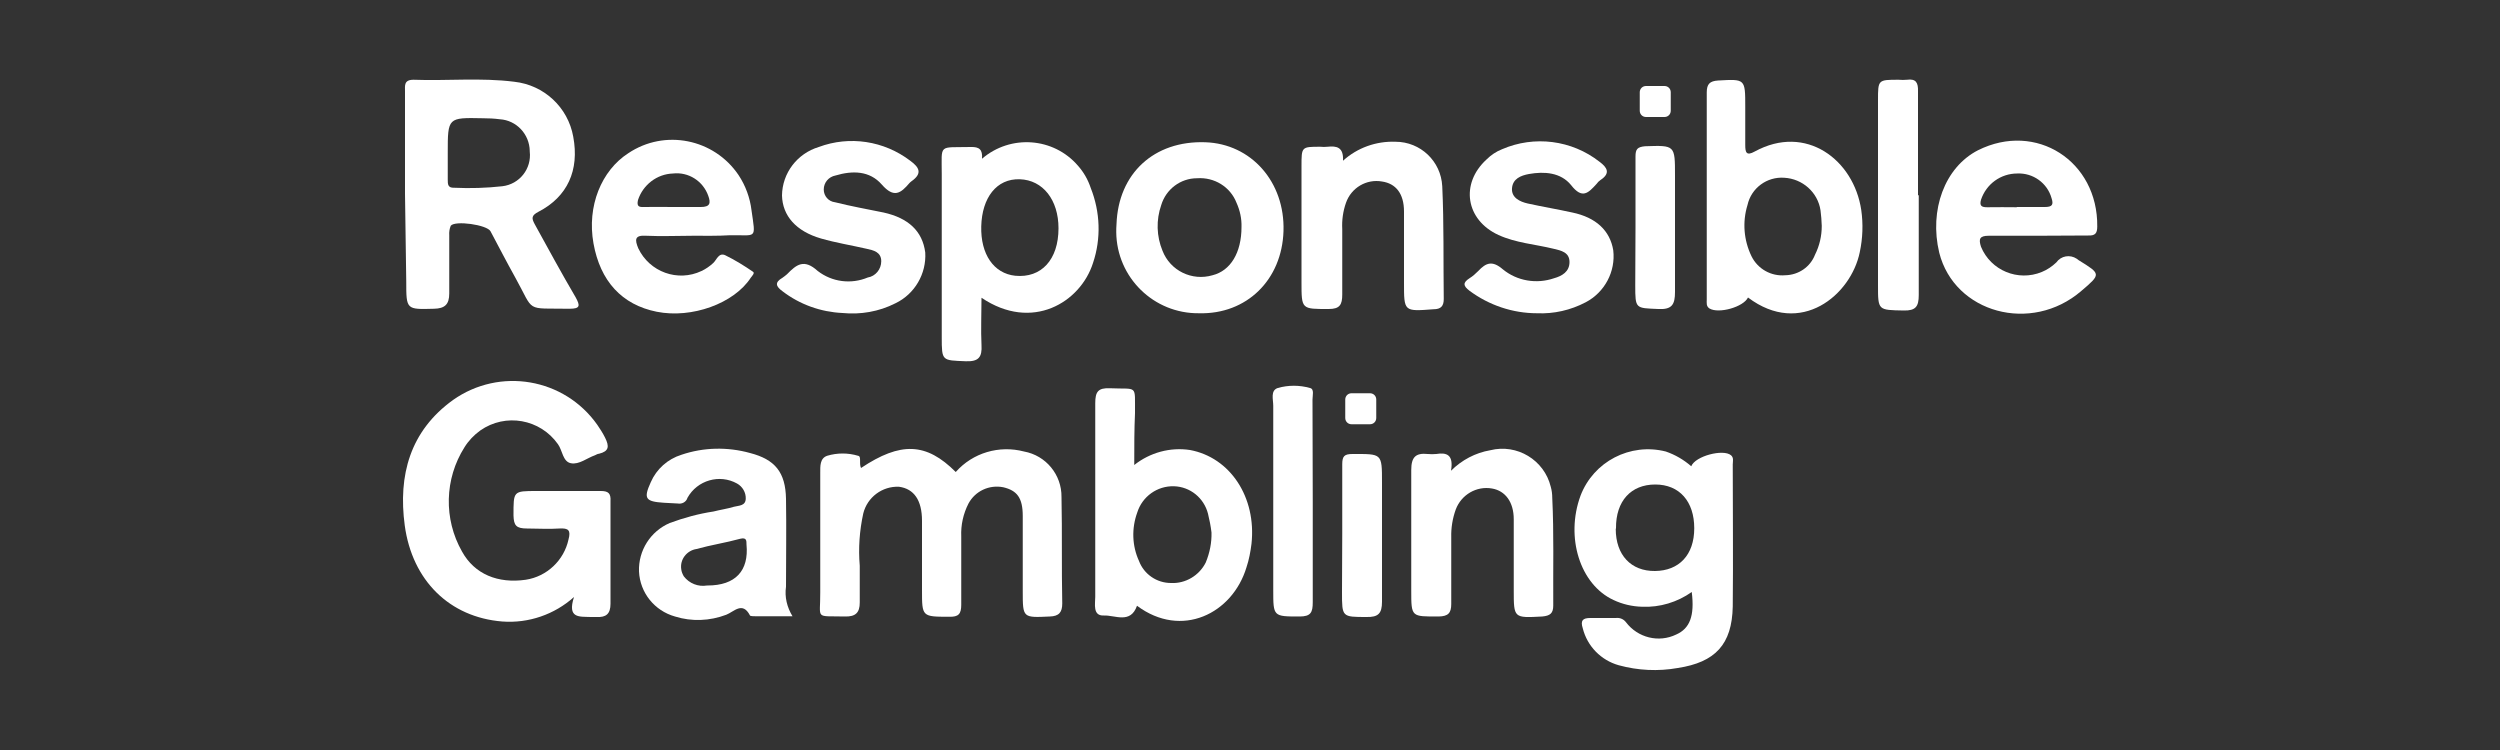 <?xml version="1.0" encoding="utf-8"?>
<!-- Generator: Adobe Illustrator 23.0.3, SVG Export Plug-In . SVG Version: 6.00 Build 0)  -->
<svg version="1.1" id="Layer_1" xmlns="http://www.w3.org/2000/svg" xmlns:xlink="http://www.w3.org/1999/xlink" x="0px" y="0px"
	 viewBox="0 0 1000 300" style="enable-background:new 0 0 1000 300;" xml:space="preserve">
<rect x="0" y="0" width="1000" height="300" fill="#333333" stroke="none"/>
<g>
	<g id="yXywv0">
		<path style="fill:#FFFFFF;" d="M229.6,238.8c-7.8,7-18.2,10.6-28.7,9.8c-21.1-1.7-36-16.4-39-38.4c-2.7-20.1,2.1-37.8,19.3-50.2
			c18.7-13.2,44.5-8.8,57.7,9.9c1.1,1.6,2.2,3.3,3.1,5.1c1.8,3.6,1.6,5.5-2.4,6.5c-0.6,0-1.1,0.4-1.6,0.6c-3.2,1.1-6.3,3.8-9.6,3.2
			s-3.4-5.1-5.2-7.6c-7.1-10.1-21-12.6-31.1-5.5c-2.5,1.8-4.7,4.1-6.3,6.7c-8,12.6-8.4,28.7-1,41.7c5,9.1,14.4,12.9,25.5,11.3
			c8.5-1.3,15.3-7.8,17.1-16.1c1-3.7,0-4.6-3.6-4.4c-4.3,0.3-8.7,0-13,0s-5.3-1.2-5.4-5.2c0-9.8-0.2-9.8,9.3-9.8h25.6
			c3,0,4.1,0.9,3.9,4.1v41c0,4.1-1.8,5.5-5.6,5.3c-0.8,0-1.5,0-2.3,0C231.8,246.6,226.8,247.5,229.6,238.8z"/>
		<path style="fill:#FFFFFF;" d="M162,77.5v-41c0-2.2-0.5-4.6,3.4-4.6c13.4,0.5,26.9-0.9,40.3,0.8c11.9,1.3,21.5,10.2,23.6,22
			c2.5,13.4-2.3,24-13.9,30c-2.9,1.5-2.8,2.6-1.5,5c5.4,9.8,10.7,19.6,16.4,29.3c1.8,3.3,1.8,4.5-2.5,4.5
			c-18.1-0.3-13.8,1.7-21.7-12.5c-3.4-6.1-6.6-12.3-9.9-18.5c-1.4-2.6-14.2-4.4-15.9-2.2c-0.5,1.2-0.7,2.5-0.6,3.8v23.3
			c0,4.4-1.8,6-6.1,6.1c-11.1,0.3-11.1,0.4-11.1-10.9L162,77.5z M179.1,61.1v10.7c0,1.9,0,3.4,2.6,3.3c6.4,0.3,12.9,0.1,19.2-0.6
			c6.9-0.8,11.8-7,11-13.9v-0.2c-0.1-6.7-5.3-12.3-12-12.7c-2.3-0.3-4.5-0.4-6.8-0.4C179.1,47,179.1,47,179.1,61.1L179.1,61.1z"/>
		<path style="fill:#FFFFFF;" d="M344.4,187.2c15.9-10.6,26.1-10.2,37.9,1.6c6.8-7.7,17.4-10.8,27.3-8.2c8.8,1.6,15.1,9.3,15,18.2
			c0.3,14.2,0,28.4,0.3,42.6c0,3.5-1.3,5.1-5,5.2c-10.8,0.5-10.8,0.6-10.8-10.1v-30.1c0-7.3-2.3-10.2-7.8-11.5
			c-5.6-1.1-11.2,1.5-13.9,6.5c-2.1,4.1-3.1,8.6-2.9,13.2v27.3c0,3.7-1.1,4.9-4.8,4.8c-10.9,0-10.9,0-10.9-10.6v-27.8
			c0-8.2-3.2-12.8-9.2-13.6c-6.7-0.3-12.7,4.2-14.3,10.7c-1.5,6.9-2,13.9-1.4,20.9V241c0,4.1-1.7,5.7-5.9,5.6
			c-12.3-0.3-9.8,1.4-9.9-9.7v-47.7c0-2.7-0.2-5.9,2.8-6.9c4-1.2,8.3-1.2,12.3,0C344.7,182.5,343.5,185.2,344.4,187.2z"/>
		<path style="fill:#FFFFFF;" d="M676.7,236.8c-5.8,4.1-12.8,6.2-19.8,5.9c-4-0.1-7.9-1-11.5-2.7c-13.4-6.2-19.3-25.1-13.2-41.7
			c5.2-13.7,19.9-21.3,34.1-17.7c3.8,1.3,7.2,3.3,10.2,5.9c1.6-4.1,12.8-7,15.9-4.4c1.2,1,0.7,2.5,0.7,3.7c0,18.9,0.2,37.9,0,56.8
			c-0.3,15.2-7,22.3-22,24.6c-7.9,1.4-15.9,1-23.6-1.1c-7.1-2-12.6-7.6-14.4-14.8c-1-3.1,0-4.1,3-4.1h10.2c1.6-0.2,3.1,0.4,4.1,1.7
			c4.7,6.2,13.1,8.3,20.1,4.9C675.9,251.4,677.9,246.4,676.7,236.8z M646.3,211.6c0,10.4,6.1,16.9,15.7,16.8s15.7-6.4,15.7-17.1
			s-5.9-17.5-15.6-17.5s-15.8,6.6-15.7,17.5L646.3,211.6z"/>
		<path style="fill:#FFFFFF;" d="M453.7,186c6.3-5,14.4-7.2,22.3-6c16.1,3,26.6,18.9,24.6,37.5c-0.4,3.2-1,6.4-2,9.4
			c-5.6,18.6-26,28.7-43.8,15.4c-2.6,7.4-8.8,3.7-13.3,3.9s-3.4-4.7-3.4-7.5v-77.4c0-4.6,1.1-6.2,5.9-6c11.3,0.5,9.9-1.7,10,10
			C453.7,171.8,453.7,178.4,453.7,186z M484.6,213c-0.3-2.5-0.8-5.1-1.4-7.5c-1.6-6.3-7.1-10.8-13.6-11c-6.7-0.2-12.7,4.1-14.7,10.5
			c-2.3,6.3-2.1,13.3,0.7,19.4c2,5.3,7.1,8.8,12.8,8.8c5.8,0.3,11.3-3,13.9-8.2C483.9,221.1,484.7,217.1,484.6,213L484.6,213z"/>
		<path style="fill:#FFFFFF;" d="M699.2,119c-1.8,3.8-11.7,6.6-15.4,4.4c-1.4-0.9-1.1-2.3-1.1-3.6V37c0-3.4,1.2-4.6,4.6-4.8
			c10.8-0.6,10.8-0.7,10.8,10.5V58c0,2.9,0.4,4.5,3.8,2.6c20.5-11.2,39.6,3.3,42.6,23.4c0.8,5.6,0.6,11.3-0.6,16.9
			C740.4,118,720.3,134.9,699.2,119z M728.7,90.3c-0.1-2.1-0.2-4.1-0.5-6.2c-1.1-7.2-7.2-12.6-14.5-13c-6.9-0.5-13.2,4.1-14.7,10.9
			c-2.1,6.8-1.5,14.1,1.6,20.5c2.5,5.1,7.9,8.1,13.5,7.6c5.3-0.1,10-3.3,11.9-8.2c1.8-3.6,2.7-7.5,2.7-11.5L728.7,90.3z"/>
		<path style="fill:#FFFFFF;" d="M392.8,63.5c11.4-9.8,28.6-8.6,38.4,2.8c2.3,2.6,4,5.6,5.1,8.9c3.8,9.6,4.2,20.2,0.9,30
			c-5,15.7-24.3,27.6-44.6,13.9c0,6.7-0.3,12.8,0,18.9c0.3,4.9-1.2,6.7-6.3,6.5c-9.5-0.4-9.6,0-9.6-9.6V69.6
			c0-12.3-1.5-10.5,11.6-10.8C391.7,58.7,393.1,59.8,392.8,63.5z M392.5,90.5c-0.3,11.2,5,18.9,13.6,19.8c10.4,1,17.3-6.4,17.3-19
			c0-11.3-6.2-19.3-15.5-19.6S392.8,79.1,392.5,90.5L392.5,90.5z"/>
		<path style="fill:#FFFFFF;" d="M317,246.5h-14.8c-0.7,0-2,0-2.2-0.3c-3-5.8-6.4-1.5-9.5-0.3c-6.6,2.5-13.8,2.8-20.5,0.7
			c-8.2-2.3-14-9.5-14.4-18c-0.3-8.4,4.6-16.1,12.3-19.4c5.7-2.1,11.5-3.7,17.5-4.6c2.7-0.7,5.6-1.1,8.2-1.9
			c1.9-0.5,4.6-0.3,4.7-3.2c0.1-2.5-1.3-4.9-3.5-6.1c-7-3.9-15.9-1.3-19.8,5.7c-0.5,1.7-2.2,2.6-3.9,2.3l-5.6-0.3
			c-7.3-0.5-8.2-1.6-5.2-8.2c2.3-5.3,6.8-9.3,12.3-11c8.8-3,18.4-3.2,27.4-0.7c10.1,2.6,14.2,7.8,14.4,18.3c0.2,11.7,0,23.5,0,35.2
			C313.8,238.8,314.8,242.9,317,246.5z M283,234.2c11.2,0,16.6-5.9,15.6-16.4c0-1.6,0-2.9-2.5-2.3c-5.8,1.6-11.8,2.5-17.5,4.1
			c-3.9,0.6-6.7,4.2-6.1,8.1c0.1,1,0.5,1.9,1,2.8c2.2,2.9,5.8,4.3,9.3,3.7L283,234.2z"/>
		<path style="fill:#FFFFFF;" d="M277.2,94.3c-6.3,0-12.5,0.3-18.8,0c-4.6-0.3-4.5,1.6-3.1,5c4.5,9.5,15.8,13.6,25.3,9.1
			c1.7-0.8,3.3-1.9,4.7-3.2c1.4-1.3,2.2-4.3,4.8-3.1c3.9,1.9,7.6,4.2,11.1,6.6c0.8,0.5-0.3,1.6-0.9,2.4
			c-6.7,10.3-23.6,16.4-37.6,13.6s-22.6-12.3-25.3-27.3s3.2-29.2,13.9-36.1c14.6-9.8,34.3-5.8,44.1,8.7c2.8,4.2,4.6,9.1,5.2,14.1
			c1.7,12,2.2,9.8-8.7,10C287,94.4,282.1,94.3,277.2,94.3z M269,82.8h11.3c3.7,0,4.1-1.5,3-4.5c-2.1-5.9-7.9-9.6-14.1-8.9
			c-6.4,0.2-12,4.5-14,10.6c-0.6,2.6,0.4,2.9,2.5,2.8C261.4,82.7,265.1,82.8,269,82.8L269,82.8z"/>
		<path style="fill:#FFFFFF;" d="M814.8,94.3h-19.3c-3.7,0-4.1,1.3-3.1,4.4c3.9,9.5,14.8,14,24.3,10.1c2.2-0.9,4.1-2.2,5.8-3.8
			c1.9-2.7,5.5-3.3,8.2-1.5c0.3,0.2,0.5,0.4,0.8,0.6c8.9,5.5,9,5.5,1,12.3c-20,17.2-50.7,8.8-56.8-15.3c-4.1-17.1,2.2-34.2,15.5-41
			c23.2-11.6,48,4.3,47.7,30.5c0,2.8-0.9,3.7-3.6,3.6C828.4,94.2,821.6,94.3,814.8,94.3z M806.6,82.8h11.3c3,0,3.6-0.9,2.7-3.6
			c-1.7-6-7.4-10.1-13.7-9.8c-6.6,0-12.4,4.2-14.5,10.5c-0.7,2.5,0.3,3,2.5,3c4-0.1,8,0,11.9,0L806.6,82.8z"/>
		<path style="fill:#FFFFFF;" d="M479.6,125.3c-18.1,0.2-32.9-14.3-33.1-32.4c0,0,0,0,0,0c0-1.1,0-2.1,0.1-3.2
			c0.7-20.3,15-33.5,35.5-32.8c18.4,0.6,31.9,15.9,31.3,35.5S498.6,125.8,479.6,125.3z M496.6,90.8c0.1-3.3-0.6-6.6-2-9.7
			c-2.5-6.4-8.9-10.3-15.8-9.8c-6.6,0-12.4,4.4-14.3,10.7c-2.1,6-1.9,12.5,0.5,18.3c3.1,8,11.8,12.2,20,9.8
			C492.2,108.3,496.6,101.1,496.6,90.8L496.6,90.8z"/>
		<path style="fill:#FFFFFF;" d="M537.2,64.3c5.7-5.2,13.3-7.9,21-7.6c10,0,18.2,7.8,18.7,17.8c0.7,14.9,0.4,29.9,0.6,45.1
			c0,2.8-1.1,4.1-4.1,4.1c-11.9,0.9-11.8,1-11.8-10.7V84.6c0-7.2-3.3-11.2-8.8-12c-6.2-1.1-12.3,2.5-14.4,8.5
			c-1.2,3.4-1.7,7-1.5,10.6v26.1c0,4.1-1,5.8-5.4,5.8c-10.9,0-10.9,0.2-10.9-10.7V66.4c0-7.7,0-7.7,7.5-7.7c1,0.1,1.9,0.1,2.9,0
			C534.6,58.3,537.5,58.8,537.2,64.3z"/>
		<path style="fill:#FFFFFF;" d="M614.8,125.3c-9.7,0-19.2-3.2-27-9c-2.5-1.9-2.8-3.2,0-5c1.3-0.8,2.4-1.8,3.5-2.9
			c3.1-3.3,5.6-4.3,9.8-0.7c5.7,4.7,13.5,6,20.5,3.6c3.2-0.9,6.2-2.6,6.2-6.5s-3.4-4.6-6.4-5.3c-7.3-1.8-15-2.3-22-5.5
			c-13.1-6-15.4-20.5-4.8-30.2c1.8-1.8,3.9-3.2,6.2-4.1c12.9-5.6,27.9-3.7,39,5c3.1,2.3,4.5,4.6,0.4,7.3c-0.6,0.4-1.2,1-1.6,1.6
			c-3.3,3.6-5.7,6.2-10.2,0.4c-4.1-5-10.6-5.5-16.8-4.4c-3.3,0.6-6.5,1.9-6.8,5.7s3.2,5.4,6.3,6.1c5.9,1.3,11.9,2.3,17.8,3.6
			c9.6,2,15.1,7.3,16.4,15.1c1,8.5-3.4,16.8-11,20.8C628.2,124.1,621.5,125.6,614.8,125.3z"/>
		<path style="fill:#FFFFFF;" d="M337,125.2c-8.7-0.4-17.1-3.4-24-8.7c-2.6-1.9-3.3-3.5,0-5.4c0.6-0.4,1.2-0.9,1.8-1.4
			c3.8-3.9,6.8-6.3,12.3-1.3c5.7,4.4,13.3,5.4,20,2.6c3.1-0.5,5.4-3.3,5.4-6.5c0-3.7-3.1-4.4-5.9-5c-6.1-1.4-12.3-2.4-18.2-4.1
			c-10-2.9-15.4-9.1-15.6-17.2c0.1-9,6.1-16.8,14.7-19.4c12.3-4.6,26.1-2.5,36.6,5.5c3.7,2.7,4.9,5.1,0.5,8.2
			c-0.3,0.2-0.6,0.5-0.8,0.7c-3.5,4.1-6.2,6.2-11.1,0.6s-11.8-5.6-18.5-3.6c-2.7,0.5-4.7,2.8-4.7,5.6c0,2.6,1.9,4.8,4.5,5.1
			c6.4,1.6,13,2.8,19.4,4.1c10,2.2,15.6,7.5,16.7,16c0.5,8.5-4.2,16.6-11.9,20.3C351.5,124.7,344.2,125.9,337,125.2z"/>
		<path style="fill:#FFFFFF;" d="M580.4,188.3c4.3-4.3,9.8-7.2,15.7-8.2c10.7-2.7,21.6,3.9,24.2,14.6c0.4,1.4,0.6,2.9,0.6,4.4
			c0.7,14.3,0.3,28.7,0.4,43.1c0,3.1-1.2,4.1-4.4,4.4c-11.4,0.6-11.4,0.7-11.4-10.5v-28.4c0-6.9-3.4-11.4-8.7-12.3
			c-6.2-1.1-12.3,2.5-14.5,8.4c-1.3,3.6-1.9,7.4-1.8,11.1v26.7c0,3.7-1.3,4.9-5,5c-11,0-11,0.3-11-10.4V188c0-5.2,1.8-6.9,6.6-6.4
			c1.1,0.1,2.3,0.1,3.4,0C578.7,180.9,581.5,181.9,580.4,188.3z"/>
		<path style="fill:#FFFFFF;" d="M767.5,78.2V118c0,4.6-1.2,6.3-6,6.2c-10.3-0.2-10.3,0-10.3-10.1v-74c0-8.2,0-8.2,8.2-8.2
			c1.1,0.1,2.3,0.1,3.4,0c3.6-0.5,4.5,1.2,4.4,4.6V78L767.5,78.2z"/>
		<path style="fill:#FFFFFF;" d="M525.1,200.6v40.3c0,4.1-0.8,5.7-5.3,5.7c-10.5,0-10.5,0-10.5-10.5v-73.8c0-2.5-1.2-6.1,1.8-7.1
			c4.2-1.2,8.7-1.2,12.9,0c1.8,0.4,1,3,1,4.6C525,173.4,525.1,187,525.1,200.6z"/>
		<path style="fill:#FFFFFF;" d="M536.9,213.5v-27.8c0-3.2,0.8-4.1,4.1-4.1c11.8,0,11.8-0.4,11.8,11.4v47.7c0,4.7-1.5,6.2-6.2,6.1
			c-9.8,0-9.8,0-9.8-9.8L536.9,213.5z"/>
		<path style="fill:#FFFFFF;" d="M654.2,91V62.6c0-2.9,0.7-3.8,3.8-4.1C670,58.1,670,58,670,70.2v46.6c0,5-1.2,7.1-6.7,6.8
			c-9.1-0.4-9.2,0-9.2-9.4L654.2,91z"/>
	</g>
	<path style="fill:#FFFFFF;" d="M540.6,157.3h7.4c1.4,0,2.5,1.1,2.5,2.5v7.4c0,1.4-1.1,2.5-2.5,2.5h-7.4c-1.4,0-2.5-1.1-2.5-2.5
		v-7.4C538.1,158.4,539.2,157.3,540.6,157.3z"/>
	<path style="fill:#FFFFFF;" d="M658.4,34.4h7.4c1.4,0,2.5,1.1,2.5,2.5v7.4c0,1.4-1.1,2.5-2.5,2.5h-7.4c-1.4,0-2.5-1.1-2.5-2.5v-7.4
		C655.9,35.5,657,34.4,658.4,34.4z"/>
</g>
</svg>
